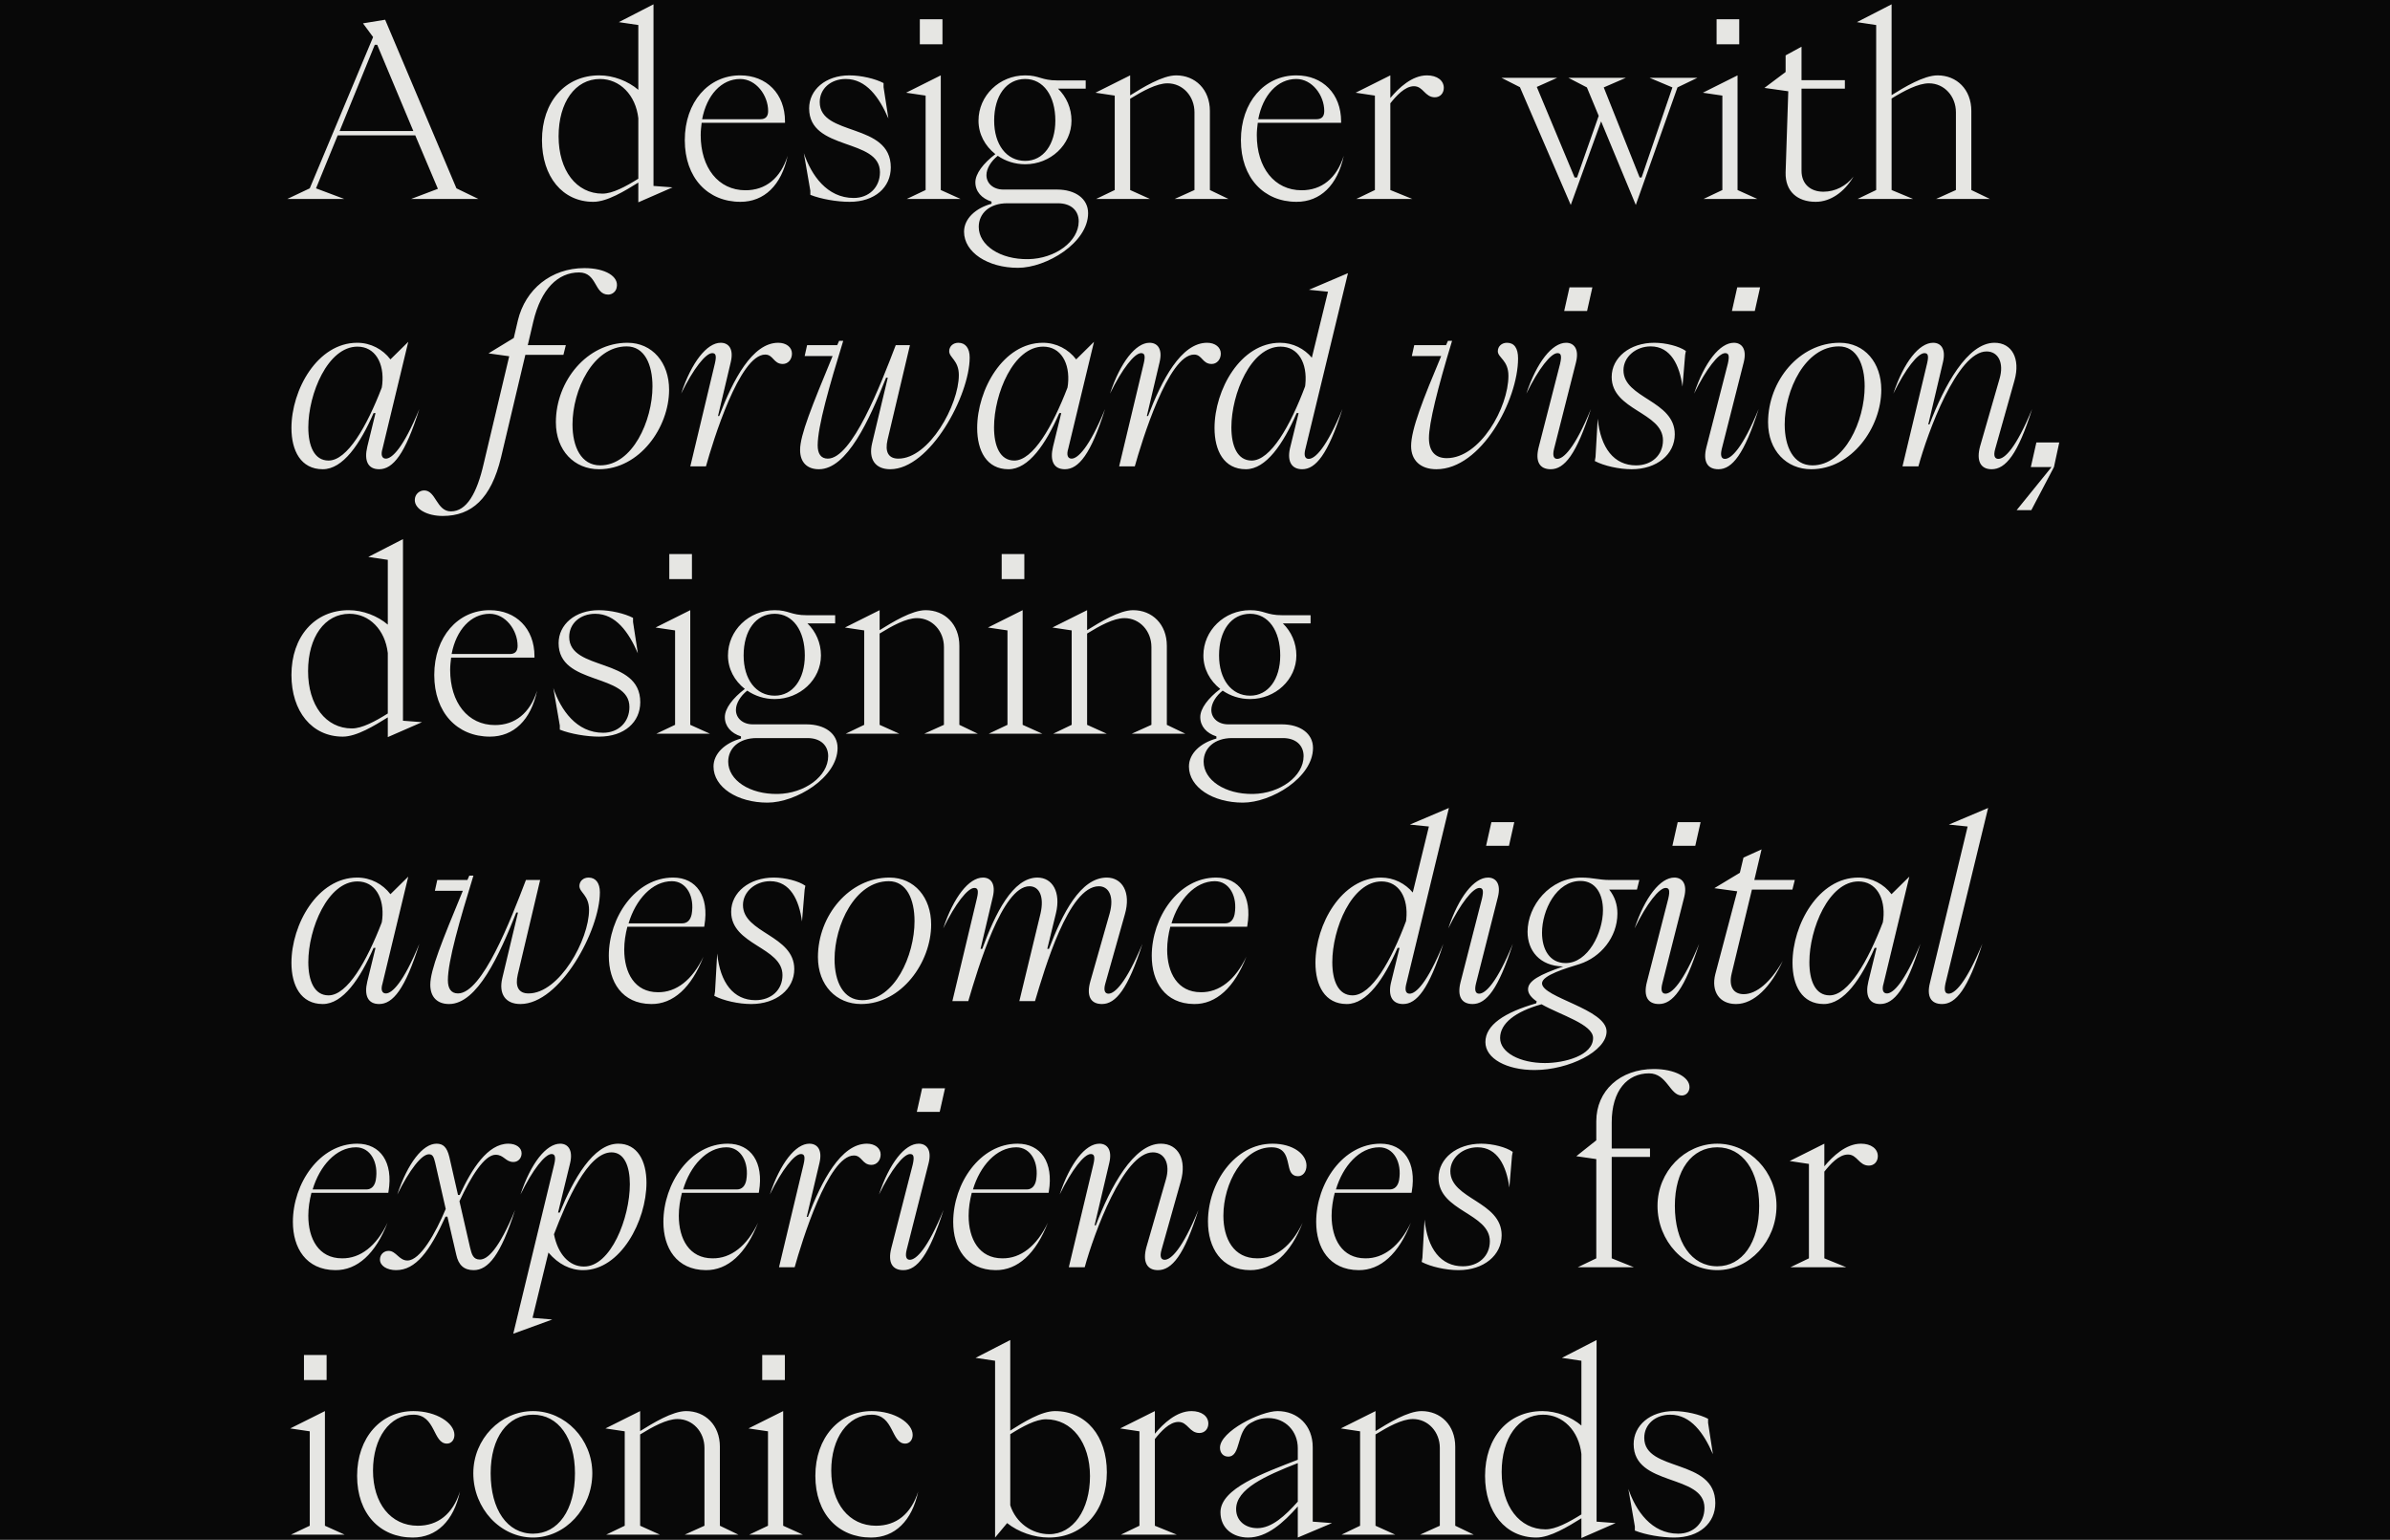 <svg width="1850" height="1192" viewBox="0 0 1850 1192" fill="none" xmlns="http://www.w3.org/2000/svg">
<g clip-path="url(#clip0_1344_7093)">
<rect width="1850" height="1192" fill="#080808"/>
<path d="M266.429 154H222.424L239.765 145.796L288.804 28.699L280.972 18.071L298.127 15.274L353.319 145.796L370.287 154H318.264L338.961 146.169L321.434 104.775H261.394L244.613 145.796L266.429 154ZM290.109 34.666L262.886 101.418H319.943L291.974 34.666H290.109ZM459.235 156.238C435.369 156.238 419.519 136.659 419.519 108.504C419.519 78.857 437.42 58.346 463.897 58.346C474.898 58.346 486.272 62.821 494.103 69.534V19.376L479 17.138L505.85 3.34V143.931L520.581 145.05L494.103 156.61V141.321C483.848 147.66 470.05 156.238 459.235 156.238ZM466.321 149.898C474.152 149.898 484.221 144.491 494.103 138.337V91.536C492.052 73.449 479.746 61.143 464.456 61.143C445.251 61.143 432.385 79.23 432.385 105.52C432.385 131.998 446.183 149.898 466.321 149.898ZM573.142 156.238C547.784 156.238 530.07 137.592 530.07 108.504C530.07 79.043 548.343 58.346 572.956 58.346C593.466 58.346 607.637 72.703 607.637 93.96V95.079H543.122C542.749 98.062 542.376 101.418 542.376 104.588C542.376 129.76 555.988 147.287 577.058 147.287C592.534 147.287 604.095 138.151 609.688 120.624C604.84 143.372 591.602 156.238 573.142 156.238ZM543.495 92.282H588.618C592.72 92.282 594.585 90.044 594.585 85.942C594.585 73.822 585.262 61.143 572.956 61.143C558.412 61.143 547.038 73.636 543.495 92.282ZM657.644 156.238C648.134 156.238 635.641 154.186 627.251 150.83V147.66L622.216 118.573C627.996 135.54 640.116 153.254 660.813 153.254C672.56 153.254 681.137 145.05 681.137 133.303C681.137 106.639 626.318 117.081 626.318 83.891C626.318 69.534 638.997 58.346 657.457 58.346C666.594 58.346 677.595 60.956 683.934 64.313V67.483L687.664 91.722C680.578 75.314 670.509 61.143 654.66 61.143C643.1 61.143 634.522 68.601 634.522 79.043C634.522 105.893 689.528 94.519 689.528 129.574C689.528 144.863 677.408 156.238 657.644 156.238ZM729.528 34.293H712.001V14.901H729.528V34.293ZM701.932 154L716.476 147.101V74.009L701.373 71.771L728.223 58.346V147.101L743.513 154H701.932ZM787.998 207.328C764.691 207.328 746.231 195.394 746.231 179.359C746.231 169.29 755.181 161.085 767.487 157.729V156.051C759.843 153.627 754.995 148.22 754.995 141.134C754.995 134.422 761.148 126.404 770.471 119.318C762.453 112.979 757.419 103.842 757.419 93.4C757.419 74.009 773.641 58.346 793.592 58.346C804.593 58.346 805.898 62.262 818.577 62.262H840.393V68.601H818.95C825.476 74.941 829.392 83.705 829.392 93.4C829.392 112.046 813.17 127.15 793.592 127.15C785.574 127.15 778.302 124.726 772.335 120.624C767.114 124.726 763.572 130.506 763.572 135.54C763.572 142.067 768.979 146.728 776.624 146.728H818.205C832.375 146.728 842.258 153.814 842.258 165.001C842.258 187.936 810 207.328 787.998 207.328ZM793.592 124.539C807.576 124.539 816.899 111.86 816.899 93.4C816.899 74.009 807.576 61.143 793.592 61.143C779.048 61.143 769.538 74.009 769.538 93.4C769.538 111.86 779.048 124.539 793.592 124.539ZM796.016 200.615C816.713 200.242 834.986 187.003 834.986 171.341C834.986 163.137 829.206 157.356 818.95 157.356H779.607C765.996 157.356 757.605 165.188 757.605 175.629C757.605 189.8 774.014 200.988 796.016 200.615ZM848.514 154L862.872 147.101V74.009L847.955 71.771L874.805 58.346V73.822C884.688 67.669 899.791 58.346 910.419 58.346C925.15 58.346 936.524 69.161 936.524 85.942V147.101L950.881 154H909.3L924.59 147.101V86.874C924.59 74.568 915.64 64.499 903.707 64.499C895.316 64.499 884.501 70.466 874.805 76.433V147.101L890.095 154H848.514ZM1003.6 156.238C978.244 156.238 960.53 137.592 960.53 108.504C960.53 79.043 978.803 58.346 1003.42 58.346C1023.93 58.346 1038.1 72.703 1038.1 93.96V95.079H973.583C973.21 98.062 972.837 101.418 972.837 104.588C972.837 129.76 986.448 147.287 1007.52 147.287C1022.99 147.287 1034.55 138.151 1040.15 120.624C1035.3 143.372 1022.06 156.238 1003.6 156.238ZM973.955 92.282H1019.08C1023.18 92.282 1025.05 90.044 1025.05 85.942C1025.05 73.822 1015.72 61.143 1003.42 61.143C988.872 61.143 977.498 73.636 973.955 92.282ZM1049.91 154L1064.26 147.101V74.009L1049.35 71.771L1076.2 58.346V75.873C1082.72 68.042 1092.98 58.346 1104.54 58.346C1112.37 58.346 1117.59 62.262 1117.59 68.042C1117.59 72.144 1114.79 75.314 1110.69 75.314C1102.86 75.314 1101.74 66.737 1094.47 66.737C1087.38 66.737 1080.67 74.382 1076.2 79.975V147.101L1093.16 154H1049.91ZM1239.35 93.96L1215.86 158.662L1176.52 67.483L1162.16 60.211H1205.42L1189.57 67.296L1218.84 137.405H1220.71L1237.49 89.671L1228.35 67.669L1213.99 60.211H1258.56L1241.4 67.669L1269.19 137.405H1270.68L1294.55 67.669L1276.83 60.211H1313.94L1298.46 67.669L1266.2 158.662L1239.35 93.96ZM1346.27 34.293H1328.74V14.901H1346.27V34.293ZM1318.67 154L1333.21 147.101V74.009L1318.11 71.771L1344.96 58.346V147.101L1360.25 154H1318.67ZM1405.48 156.238C1391.31 156.238 1381.8 148.22 1382.17 133.489L1384.23 70.652L1365.77 68.042L1382.17 55.736V42.87L1394.48 36.157V62.075H1428.04V68.601H1394.48V132.184C1394.48 142.626 1401.57 148.406 1411.45 148.406C1420.59 148.406 1429.16 143.931 1434.76 136.659C1427.48 148.966 1416.67 156.238 1405.48 156.238ZM1437.92 154L1452.27 147.101V19.376L1437.36 17.138L1464.21 3.34V73.636C1474.09 67.483 1489.19 58.346 1499.82 58.346C1514.55 58.346 1525.93 69.161 1525.93 85.942V147.101L1540.28 154H1498.7L1513.99 147.101V86.874C1513.99 74.568 1505.04 64.499 1493.11 64.499C1484.72 64.499 1473.9 70.279 1464.21 76.246V147.101L1480.8 154H1437.92ZM225.594 331.353C225.594 301.706 245.731 265.346 276.497 265.346C286.939 265.346 296.262 270.38 302.229 278.212L316.027 264.6L296.076 347.388C294.584 352.236 295.703 355.033 298.686 355.033C303.348 355.033 312.111 347.015 324.604 316.623C313.603 351.677 304.093 363.238 293.465 363.238C284.702 363.238 281.718 356.525 284.329 345.71L290.668 319.792H289.177C278.735 343.659 265.496 363.238 249.834 363.238C232.866 363.238 225.594 348.88 225.594 331.353ZM238.646 330.793C238.646 345.337 243.308 356.525 254.309 356.525C268.853 356.525 283.956 330.048 295.516 300.028L295.889 297.417C297.567 281.009 290.295 268.329 276.684 268.329C253.749 268.329 238.646 304.876 238.646 330.793ZM321.073 387.104C321.073 382.443 324.802 379.646 328.345 379.646C337.481 379.646 337.854 395.868 349.042 395.868C361.162 395.868 369.18 381.884 374.401 358.949L394.165 275.788L378.13 273.55L397.708 261.617L400.878 248.005C406.658 223.952 426.609 207.543 452.341 207.543C468.563 207.543 479.378 214.07 477.326 222.647C476.767 225.816 473.784 228.054 470.8 228.054C459.799 228.054 462.41 210.9 448.239 210.9C431.83 210.9 418.778 223.765 412.811 248.938L408.523 267.211H437.983L436.119 274.669H406.658L387.826 354.101C380.181 385.986 365.078 399.411 342.702 399.411C330.769 399.411 321.073 394.19 321.073 387.104ZM463.661 363.238C444.642 363.238 430.285 348.88 430.285 326.878C430.285 294.807 454.524 265.346 485.663 265.346C505.055 265.346 517.921 280.822 517.921 301.706C517.921 330.98 494.986 363.238 463.661 363.238ZM443.15 328.556C443.15 345.897 449.863 360.254 464.593 360.254C489.579 360.254 505.055 325.759 505.055 299.095C505.055 282.127 498.902 268.143 485.104 268.143C458.999 268.143 443.15 302.079 443.15 328.556ZM527.255 304.689C535.273 280.449 547.207 265.346 557.835 265.346C563.988 265.346 568.09 270.008 565.666 280.263L555.784 322.03H556.716C567.344 294.247 582.261 265.346 602.399 265.346C608.739 265.346 613.027 268.889 613.027 273.737C613.027 278.212 610.044 281.754 605.942 281.754C598.67 281.754 598.67 274.483 592.33 274.483C572.379 274.483 551.868 341.608 546.461 361H534.341L553.36 281.382C554.852 275.042 553.919 273.364 551.309 273.364C546.274 273.364 536.765 285.297 527.255 304.689ZM619.32 348.321C619.32 336.76 628.27 314.944 644.492 275.601H622.863L624.727 267.211H648.035L649.527 263.854H652.696C642.068 298.349 632.932 330.048 632.932 344.778C632.932 351.118 635.356 355.033 640.763 355.033C659.595 355.033 681.598 297.977 693.345 267.211H704.346L687.005 340.489C684.954 349.439 687.378 355.033 695.396 355.033C719.263 355.033 742.197 313.453 742.197 290.332C742.197 278.958 734.739 276.907 734.739 271.872C734.739 268.143 737.722 265.346 741.824 265.346C747.418 265.346 750.588 269.635 750.588 276.72C750.588 306.181 719.822 363.238 689.056 363.238C677.496 363.238 672.088 355.406 675.072 343.1L687.192 292.383H685.886C672.834 325.2 655.68 363.238 633.864 363.238C624.727 363.238 619.32 357.83 619.32 348.321ZM756.386 331.353C756.386 301.706 776.523 265.346 807.289 265.346C817.731 265.346 827.054 270.38 833.021 278.212L846.819 264.6L826.868 347.388C825.376 352.236 826.495 355.033 829.478 355.033C834.14 355.033 842.903 347.015 855.396 316.623C844.395 351.677 834.885 363.238 824.257 363.238C815.494 363.238 812.51 356.525 815.121 345.71L821.46 319.792H819.969C809.527 343.659 796.288 363.238 780.626 363.238C763.658 363.238 756.386 348.88 756.386 331.353ZM769.438 330.793C769.438 345.337 774.099 356.525 785.101 356.525C799.644 356.525 814.748 330.048 826.308 300.028L826.681 297.417C828.359 281.009 821.087 268.329 807.476 268.329C784.541 268.329 769.438 304.876 769.438 330.793ZM859.205 304.689C867.223 280.449 879.157 265.346 889.785 265.346C895.938 265.346 900.04 270.008 897.616 280.263L887.734 322.03H888.666C899.294 294.247 914.211 265.346 934.349 265.346C940.688 265.346 944.977 268.889 944.977 273.737C944.977 278.212 941.994 281.754 937.891 281.754C930.619 281.754 930.619 274.483 924.28 274.483C904.329 274.483 883.818 341.608 878.411 361H866.291L885.31 281.382C886.801 275.042 885.869 273.364 883.259 273.364C878.224 273.364 868.715 285.297 859.205 304.689ZM940.114 331.353C940.114 301.706 960.252 265.346 990.831 265.346C1000.9 265.346 1009.66 270.008 1015.44 276.907L1027.94 225.816L1013.21 224.325L1043.41 211.459L1010.22 348.507C1009.29 352.796 1010.22 355.22 1013.02 355.22C1017.87 355.22 1026.63 347.015 1039.12 316.623C1027.94 351.677 1018.43 363.238 1007.99 363.238C999.968 363.238 996.239 357.457 998.476 347.202L1005.19 319.792H1003.7C993.255 343.659 980.017 363.238 964.354 363.238C947.386 363.238 940.114 348.88 940.114 331.353ZM953.167 330.793C953.167 345.337 957.828 356.525 968.829 356.525C983.56 356.525 998.849 329.488 1010.22 299.095L1010.41 297.604C1012.09 281.195 1005 268.329 991.204 268.329C968.27 268.329 953.167 304.876 953.167 330.793ZM1111.86 363.238C1099.55 363.238 1092.28 356.338 1092.28 345.337C1092.28 332.285 1101.6 308.978 1115.58 275.601H1092.84L1094.7 267.211H1119.31L1120.81 263.854H1123.98C1112.79 300.587 1106.08 327.624 1106.08 339.184C1106.08 349.253 1110.92 354.66 1119.87 354.66C1145.6 354.66 1167.61 315.504 1167.61 290.891C1167.61 278.771 1159.4 276.907 1159.4 271.872C1159.4 268.143 1162.39 265.346 1166.49 265.346C1172.08 265.346 1175.07 269.448 1175.07 277.466C1175.07 309.723 1146.54 363.238 1111.86 363.238ZM1228.49 240.733H1210.78L1214.88 222.46H1232.59L1228.49 240.733ZM1200.34 363.238C1191.76 363.238 1188.22 357.271 1191.01 346.27L1207.61 281.568C1209.1 275.042 1208.17 273.364 1205.56 273.364C1200.52 273.364 1191.01 285.297 1181.5 304.689C1189.52 280.449 1201.46 265.346 1212.27 265.346C1218.24 265.346 1222.53 270.008 1219.92 280.449L1202.95 347.388C1201.64 352.609 1202.57 355.22 1205.37 355.22C1210.22 355.22 1218.98 347.015 1231.48 316.623C1220.29 351.677 1210.97 363.238 1200.34 363.238ZM1234.48 356.898L1235.03 353.728L1236.71 324.081C1238.95 346.829 1249.39 360.254 1266.36 360.254C1278.48 360.254 1287.24 352.423 1287.24 340.862C1287.24 319.046 1247.53 317.741 1247.53 291.823C1247.53 276.72 1261.7 265.346 1280.53 265.346C1289.29 265.346 1299.74 267.956 1304.96 271.686L1304.4 274.669L1302.35 299.282C1300.11 282.687 1293.21 268.143 1277.73 268.143C1266.17 268.143 1256.66 276.347 1256.66 286.602C1256.66 308.418 1296.38 309.91 1296.38 336.201C1296.38 351.677 1282.58 363.238 1263 363.238C1253.31 363.238 1241.56 360.627 1234.48 356.898ZM1358.32 240.733H1340.61L1344.71 222.46H1362.42L1358.32 240.733ZM1330.17 363.238C1321.59 363.238 1318.05 357.271 1320.84 346.27L1337.44 281.568C1338.93 275.042 1338 273.364 1335.39 273.364C1330.35 273.364 1320.84 285.297 1311.33 304.689C1319.35 280.449 1331.29 265.346 1342.1 265.346C1348.07 265.346 1352.36 270.008 1349.75 280.449L1332.78 347.388C1331.47 352.609 1332.4 355.22 1335.2 355.22C1340.05 355.22 1348.81 347.015 1361.31 316.623C1350.12 351.677 1340.8 363.238 1330.17 363.238ZM1401.97 363.238C1382.95 363.238 1368.59 348.88 1368.59 326.878C1368.59 294.807 1392.83 265.346 1423.97 265.346C1443.36 265.346 1456.23 280.822 1456.23 301.706C1456.23 330.98 1433.3 363.238 1401.97 363.238ZM1381.46 328.556C1381.46 345.897 1388.17 360.254 1402.9 360.254C1427.89 360.254 1443.36 325.759 1443.36 299.095C1443.36 282.127 1437.21 268.143 1423.41 268.143C1397.31 268.143 1381.46 302.079 1381.46 328.556ZM1465.56 304.689C1473.58 280.449 1485.52 265.346 1496.33 265.346C1502.3 265.346 1506.4 270.008 1503.98 280.263L1492.6 328.556H1493.53C1504.91 298.722 1522.81 265.346 1543.88 265.346C1557.49 265.346 1564.02 277.839 1559.35 294.434L1544.44 347.388C1542.76 353.169 1544.25 355.22 1546.86 355.22C1551.71 355.22 1560.47 347.015 1572.97 316.623C1561.96 351.677 1552.45 363.238 1541.64 363.238C1532.88 363.238 1529.71 356.525 1532.69 345.524L1547.79 293.129C1551.34 281.009 1546.86 272.059 1537.72 272.059C1514.98 272.059 1492.04 335.082 1484.96 361H1472.65L1491.67 281.382C1493.16 275.042 1492.23 273.364 1489.62 273.364C1484.58 273.364 1475.07 285.297 1465.56 304.689ZM1572.35 394.936H1560.98L1588.01 361.559H1571.98L1576.27 342.54H1593.98L1589.88 361.559L1572.35 394.936ZM265.31 570.238C241.443 570.238 225.594 550.659 225.594 522.504C225.594 492.857 243.494 472.346 269.971 472.346C280.972 472.346 292.346 476.821 300.178 483.534V433.376L285.075 431.138L311.925 417.34V557.931L326.655 559.05L300.178 570.61V555.321C289.923 561.66 276.124 570.238 265.31 570.238ZM272.395 563.898C280.227 563.898 290.295 558.491 300.178 552.337V505.536C298.127 487.449 285.82 475.143 270.531 475.143C251.325 475.143 238.46 493.23 238.46 519.52C238.46 545.998 252.258 563.898 272.395 563.898ZM379.216 570.238C353.858 570.238 336.144 551.592 336.144 522.504C336.144 493.043 354.417 472.346 379.03 472.346C399.541 472.346 413.712 486.703 413.712 507.96V509.079H349.196C348.823 512.062 348.451 515.418 348.451 518.588C348.451 543.76 362.062 561.287 383.132 561.287C398.608 561.287 410.169 552.151 415.763 534.624C410.915 557.372 397.676 570.238 379.216 570.238ZM349.569 506.282H394.693C398.795 506.282 400.659 504.044 400.659 499.942C400.659 487.822 391.336 475.143 379.03 475.143C364.486 475.143 353.112 487.636 349.569 506.282ZM463.718 570.238C454.208 570.238 441.716 568.186 433.325 564.83V561.66L428.29 532.573C434.071 549.54 446.191 567.254 466.888 567.254C478.635 567.254 487.212 559.05 487.212 547.303C487.212 520.639 432.393 531.081 432.393 497.891C432.393 483.534 445.072 472.346 463.531 472.346C472.668 472.346 483.669 474.956 490.009 478.313V481.483L493.738 505.722C486.652 489.314 476.584 475.143 460.734 475.143C449.174 475.143 440.597 482.601 440.597 493.043C440.597 519.893 495.602 508.519 495.602 543.574C495.602 558.863 483.483 570.238 463.718 570.238ZM535.602 448.293H518.075V428.901H535.602V448.293ZM508.006 568L522.55 561.101V488.009L507.447 485.771L534.297 472.346V561.101L549.587 568H508.006ZM594.072 621.328C570.765 621.328 552.305 609.394 552.305 593.359C552.305 583.29 561.255 575.085 573.562 571.729V570.051C565.917 567.627 561.069 562.22 561.069 555.134C561.069 548.422 567.222 540.404 576.545 533.318C568.527 526.979 563.493 517.842 563.493 507.4C563.493 488.009 579.715 472.346 599.666 472.346C610.667 472.346 611.972 476.262 624.652 476.262H646.468V482.601H625.025C631.551 488.941 635.466 497.705 635.466 507.4C635.466 526.046 619.244 541.15 599.666 541.15C591.648 541.15 584.376 538.726 578.41 534.624C573.189 538.726 569.646 544.506 569.646 549.54C569.646 556.067 575.053 560.728 582.698 560.728H624.279C638.45 560.728 648.332 567.814 648.332 579.001C648.332 601.936 616.075 621.328 594.072 621.328ZM599.666 538.539C613.651 538.539 622.974 525.86 622.974 507.4C622.974 488.009 613.651 475.143 599.666 475.143C585.122 475.143 575.613 488.009 575.613 507.4C575.613 525.86 585.122 538.539 599.666 538.539ZM602.09 614.615C622.787 614.242 641.06 601.003 641.06 585.341C641.06 577.137 635.28 571.356 625.025 571.356H585.682C572.07 571.356 563.679 579.188 563.679 589.629C563.679 603.8 580.088 614.988 602.09 614.615ZM654.589 568L668.946 561.101V488.009L654.029 485.771L680.88 472.346V487.822C690.762 481.669 705.865 472.346 716.493 472.346C731.224 472.346 742.598 483.161 742.598 499.942V561.101L756.955 568H715.375L730.664 561.101V500.874C730.664 488.568 721.714 478.499 709.781 478.499C701.39 478.499 690.576 484.466 680.88 490.433V561.101L696.169 568H654.589ZM792.895 448.293H775.368V428.901H792.895V448.293ZM765.299 568L779.843 561.101V488.009L764.74 485.771L791.59 472.346V561.101L806.88 568H765.299ZM815.192 568L829.549 561.101V488.009L814.633 485.771L841.483 472.346V487.822C851.365 481.669 866.469 472.346 877.097 472.346C891.827 472.346 903.201 483.161 903.201 499.942V561.101L917.559 568H875.978L891.268 561.101V500.874C891.268 488.568 882.318 478.499 870.384 478.499C861.993 478.499 851.179 484.466 841.483 490.433V561.101L856.773 568H815.192ZM962.076 621.328C938.768 621.328 920.309 609.394 920.309 593.359C920.309 583.29 929.259 575.085 941.565 571.729V570.051C933.92 567.627 929.072 562.22 929.072 555.134C929.072 548.422 935.226 540.404 944.549 533.318C936.531 526.979 931.496 517.842 931.496 507.4C931.496 488.009 947.718 472.346 967.67 472.346C978.671 472.346 979.976 476.262 992.655 476.262H1014.47V482.601H993.028C999.554 488.941 1003.47 497.705 1003.47 507.4C1003.47 526.046 987.248 541.15 967.67 541.15C959.652 541.15 952.38 538.726 946.413 534.624C941.192 538.726 937.65 544.506 937.65 549.54C937.65 556.067 943.057 560.728 950.702 560.728H992.282C1006.45 560.728 1016.34 567.814 1016.34 579.001C1016.34 601.936 984.078 621.328 962.076 621.328ZM967.67 538.539C981.654 538.539 990.977 525.86 990.977 507.4C990.977 488.009 981.654 475.143 967.67 475.143C953.126 475.143 943.616 488.009 943.616 507.4C943.616 525.86 953.126 538.539 967.67 538.539ZM970.094 614.615C990.791 614.242 1009.06 601.003 1009.06 585.341C1009.06 577.137 1003.28 571.356 993.028 571.356H953.685C940.074 571.356 931.683 579.188 931.683 589.629C931.683 603.8 948.091 614.988 970.094 614.615ZM225.594 745.353C225.594 715.706 245.731 679.346 276.497 679.346C286.939 679.346 296.262 684.38 302.229 692.212L316.027 678.6L296.076 761.388C294.584 766.236 295.703 769.033 298.686 769.033C303.348 769.033 312.111 761.015 324.604 730.623C313.603 765.677 304.093 777.238 293.465 777.238C284.702 777.238 281.718 770.525 284.329 759.71L290.668 733.792H289.177C278.735 757.659 265.496 777.238 249.834 777.238C232.866 777.238 225.594 762.88 225.594 745.353ZM238.646 744.793C238.646 759.337 243.308 770.525 254.309 770.525C268.853 770.525 283.956 744.048 295.516 714.028L295.889 711.417C297.567 695.009 290.295 682.329 276.684 682.329C253.749 682.329 238.646 718.876 238.646 744.793ZM333.075 762.321C333.075 750.76 342.025 728.944 358.247 689.601H336.618L338.482 681.211H361.79L363.281 677.854H366.451C355.823 712.349 346.686 744.048 346.686 758.778C346.686 765.118 349.11 769.033 354.518 769.033C373.35 769.033 395.353 711.977 407.1 681.211H418.101L400.76 754.489C398.709 763.439 401.133 769.033 409.151 769.033C433.017 769.033 455.952 727.453 455.952 704.332C455.952 692.958 448.494 690.907 448.494 685.872C448.494 682.143 451.477 679.346 455.579 679.346C461.173 679.346 464.343 683.635 464.343 690.72C464.343 720.181 433.577 777.238 402.811 777.238C391.25 777.238 385.843 769.406 388.826 757.1L400.946 706.383H399.641C386.589 739.2 369.435 777.238 347.619 777.238C338.482 777.238 333.075 771.83 333.075 762.321ZM471.259 739.946C471.259 710.112 491.956 679.346 521.044 679.346C539.131 679.346 549.013 693.89 545.284 716.265L545.097 717.384H485.617C484.125 723.164 483.193 729.131 483.193 735.098C483.193 752.998 491.21 768.101 509.297 768.101C523.468 768.287 535.961 758.592 544.538 740.505C535.215 764.558 521.044 777.424 504.076 777.238C481.328 777.051 471.259 759.897 471.259 739.946ZM486.549 714.773H528.13C531.859 714.773 534.469 712.349 535.401 707.688C537.825 693.89 531.299 682.143 520.112 682.143C504.636 682.143 491.956 696.687 486.549 714.773ZM552.913 770.898L553.472 767.728L555.15 738.081C557.388 760.829 567.829 774.254 584.797 774.254C596.917 774.254 605.681 766.423 605.681 754.862C605.681 733.046 565.965 731.741 565.965 705.823C565.965 690.72 580.136 679.346 598.968 679.346C607.732 679.346 618.174 681.956 623.395 685.686L622.835 688.669L620.784 713.282C618.547 696.687 611.648 682.143 596.171 682.143C584.611 682.143 575.101 690.347 575.101 700.602C575.101 722.418 614.817 723.91 614.817 750.201C614.817 765.677 601.019 777.238 581.441 777.238C571.745 777.238 559.998 774.627 552.913 770.898ZM666.509 777.238C647.49 777.238 633.133 762.88 633.133 740.878C633.133 708.807 657.373 679.346 688.511 679.346C707.903 679.346 720.769 694.822 720.769 715.706C720.769 744.98 697.834 777.238 666.509 777.238ZM645.998 742.556C645.998 759.897 652.711 774.254 667.441 774.254C692.427 774.254 707.903 739.759 707.903 713.095C707.903 696.127 701.75 682.143 687.952 682.143C661.848 682.143 645.998 716.079 645.998 742.556ZM852.981 777.238C843.844 777.238 840.861 770.525 844.031 759.524L858.947 707.129C862.677 693.517 858.015 686.059 850.557 686.059C827.063 686.059 808.603 750.201 801.145 775H789.025L805.433 707.129C808.417 694.076 804.501 686.059 796.856 686.059C775.786 686.059 757.14 749.082 749.495 775H737.189L756.208 695.382C757.7 689.042 756.767 687.364 754.157 687.364C749.123 687.364 739.613 699.297 730.104 718.689C738.121 694.449 750.055 679.346 760.87 679.346C766.836 679.346 770.938 684.008 768.514 694.263L759.005 734.538H760.31C770.379 707.129 783.991 679.346 803.009 679.346C814.756 679.346 821.283 690.72 817.367 706.942L810.654 734.538H811.96C822.401 707.129 836.386 679.346 856.71 679.346C868.457 679.346 875.729 690.534 870.694 707.874L855.591 761.388C853.913 767.169 855.591 769.22 858.015 769.22C862.863 769.22 871.627 761.015 884.306 730.623C873.118 765.677 863.609 777.238 852.981 777.238ZM891.523 739.946C891.523 710.112 912.22 679.346 941.307 679.346C959.394 679.346 969.276 693.89 965.547 716.265L965.361 717.384H905.88C904.388 723.164 903.456 729.131 903.456 735.098C903.456 752.998 911.474 768.101 929.56 768.101C943.731 768.287 956.224 758.592 964.801 740.505C955.478 764.558 941.307 777.424 924.34 777.238C901.591 777.051 891.523 759.897 891.523 739.946ZM906.812 714.773H948.393C952.122 714.773 954.733 712.349 955.665 707.688C958.089 693.89 951.563 682.143 940.375 682.143C924.899 682.143 912.22 696.687 906.812 714.773ZM1018.23 745.353C1018.23 715.706 1038.37 679.346 1068.95 679.346C1079.02 679.346 1087.78 684.008 1093.56 690.907L1106.05 639.816L1091.32 638.325L1121.53 625.459L1088.34 762.507C1087.41 766.796 1088.34 769.22 1091.14 769.22C1095.98 769.22 1104.75 761.015 1117.24 730.623C1106.05 765.677 1096.54 777.238 1086.1 777.238C1078.08 777.238 1074.36 771.457 1076.59 761.202L1083.31 733.792H1081.81C1071.37 757.659 1058.13 777.238 1042.47 777.238C1025.5 777.238 1018.23 762.88 1018.23 745.353ZM1031.28 744.793C1031.28 759.337 1035.94 770.525 1046.95 770.525C1061.68 770.525 1076.97 743.488 1088.34 713.095L1088.53 711.604C1090.2 695.195 1083.12 682.329 1069.32 682.329C1046.39 682.329 1031.28 718.876 1031.28 744.793ZM1168.04 654.733H1150.32L1154.43 636.46H1172.14L1168.04 654.733ZM1139.88 777.238C1131.31 777.238 1127.76 771.271 1130.56 760.27L1147.15 695.568C1148.65 689.042 1147.71 687.364 1145.1 687.364C1140.07 687.364 1130.56 699.297 1121.05 718.689C1129.07 694.449 1141 679.346 1151.82 679.346C1157.78 679.346 1162.07 684.008 1159.46 694.449L1142.49 761.388C1141.19 766.609 1142.12 769.22 1144.92 769.22C1149.77 769.22 1158.53 761.015 1171.02 730.623C1159.83 765.677 1150.51 777.238 1139.88 777.238ZM1187.83 828.328C1166.39 828.328 1149.79 819.564 1149.79 806.698C1149.79 793.46 1164.52 783.764 1189.14 776.678L1189.51 775.186C1185.41 772.39 1182.8 769.22 1182.8 765.863C1182.8 759.151 1191.93 754.489 1210.02 748.15H1209.83C1191.75 747.777 1182.42 735.843 1182.42 721.3C1182.42 701.162 1199.58 679.346 1224.01 679.346C1233.33 679.346 1237.24 681.211 1246.19 681.211H1268.94L1267.08 688.669H1245.63C1249.92 694.076 1251.97 700.23 1251.97 707.129C1251.97 725.588 1238.92 741.064 1222.7 746.285C1212.63 749.455 1193.61 754.862 1193.61 761.202C1193.61 772.203 1243.58 781.153 1243.58 798.494C1243.58 813.784 1214.31 828.328 1187.83 828.328ZM1211.89 745.539C1229.23 745.539 1240.79 722.045 1240.79 704.518C1240.79 692.212 1235.19 681.956 1223.45 681.956C1204.61 681.956 1193.61 704.705 1193.61 722.045C1193.61 734.725 1199.39 745.539 1211.89 745.539ZM1195.85 822.92C1210.95 822.92 1233.14 817.14 1233.14 803.528C1233.14 792.9 1207.97 785.815 1193.24 777.424C1173.1 783.018 1161.17 792.154 1161.17 803.528C1161.17 814.902 1176.64 822.92 1195.85 822.92ZM1312.25 654.733H1294.54L1298.64 636.46H1316.36L1312.25 654.733ZM1284.1 777.238C1275.52 777.238 1271.98 771.271 1274.78 760.27L1291.37 695.568C1292.86 689.042 1291.93 687.364 1289.32 687.364C1284.28 687.364 1274.78 699.297 1265.27 718.689C1273.28 694.449 1285.22 679.346 1296.03 679.346C1302 679.346 1306.29 684.008 1303.68 694.449L1286.71 761.388C1285.4 766.609 1286.34 769.22 1289.13 769.22C1293.98 769.22 1302.74 761.015 1315.24 730.623C1304.05 765.677 1294.73 777.238 1284.1 777.238ZM1343.78 777.238C1330.92 777.238 1324.39 767.542 1327.75 754.116L1344.71 689.974L1327 687.55L1346.76 675.617L1349.56 663.87L1363.55 657.53L1357.95 681.211H1389.28L1387.41 688.669H1356.09L1340.43 753.557C1338 763.439 1341.54 769.593 1349.75 769.593C1359.63 769.593 1370.63 760.27 1379.95 743.861C1370.82 763.812 1357.77 777.238 1343.78 777.238ZM1387.51 745.353C1387.51 715.706 1407.65 679.346 1438.41 679.346C1448.85 679.346 1458.18 684.38 1464.14 692.212L1477.94 678.6L1457.99 761.388C1456.5 766.236 1457.62 769.033 1460.6 769.033C1465.26 769.033 1474.03 761.015 1486.52 730.623C1475.52 765.677 1466.01 777.238 1455.38 777.238C1446.62 777.238 1443.63 770.525 1446.24 759.71L1452.58 733.792H1451.09C1440.65 757.659 1427.41 777.238 1411.75 777.238C1394.78 777.238 1387.51 762.88 1387.51 745.353ZM1400.56 744.793C1400.56 759.337 1405.22 770.525 1416.22 770.525C1430.77 770.525 1445.87 744.048 1457.43 714.028L1457.8 711.417C1459.48 695.009 1452.21 682.329 1438.6 682.329C1415.66 682.329 1400.56 718.876 1400.56 744.793ZM1493.8 761.202L1523.07 639.816L1508.53 638.325L1538.92 625.459L1505.92 761.202C1504.8 766.423 1505.36 769.22 1508.34 769.22C1513.19 769.22 1521.77 761.015 1534.45 730.623C1523.26 765.677 1513.94 777.238 1503.31 777.238C1494.54 777.238 1491.37 771.271 1493.8 761.202ZM226.713 945.946C226.713 916.112 247.41 885.346 276.497 885.346C294.584 885.346 304.466 899.89 300.737 922.265L300.551 923.384H241.07C239.578 929.164 238.646 935.131 238.646 941.098C238.646 958.998 246.664 974.101 264.75 974.101C278.921 974.287 291.414 964.592 299.991 946.505C290.668 970.558 276.497 983.424 259.53 983.238C236.781 983.051 226.713 965.897 226.713 945.946ZM242.002 920.773H283.583C287.312 920.773 289.923 918.349 290.855 913.688C293.279 899.89 286.753 888.143 275.565 888.143C260.089 888.143 247.41 902.687 242.002 920.773ZM294.113 975.033C294.113 971.118 297.097 968.321 300.826 968.321C306.606 968.321 308.844 975.779 315.37 975.779C325.252 975.779 336.999 954.896 345.017 935.877L336.813 899.89C335.694 895.228 334.762 893.55 331.965 893.55C326.371 893.55 317.048 905.484 307.539 924.689C315.556 900.449 327.303 885.346 337.932 885.346C342.966 885.346 345.949 887.956 347.814 895.601L354.527 925.062H355.832C365.155 904.924 377.461 885.346 393.497 885.346C399.65 885.346 403.752 888.516 403.752 892.804C403.752 896.534 401.142 899.517 397.412 899.517C391.259 899.517 390.14 893.923 383.614 893.923C375.037 893.923 364.595 910.705 355.645 929.91L363.85 965.71C365.155 971.118 366.274 975.033 371.494 975.033C377.275 975.033 386.038 967.388 398.718 936.623C387.53 971.677 377.834 983.238 366.646 983.238C359.002 983.238 354.899 979.135 353.221 971.491L346.322 941.843H344.831C332.524 968.88 321.71 983.238 306.606 983.238C299.521 983.238 294.113 979.881 294.113 975.033ZM427.501 1021.46L397.294 1032.46L428.993 901.382C430.484 895.228 429.365 893.364 426.941 893.364C421.907 893.364 412.398 905.297 402.888 924.689C410.906 900.449 422.839 885.346 433.654 885.346C439.621 885.346 443.723 890.194 441.299 900.449L431.976 938.674H433.281C443.723 913.129 459.199 885.346 478.591 885.346C493.321 885.346 500.407 898.585 500.407 915.553C500.407 945.2 480.269 983.238 451.368 983.238C441.299 983.238 432.162 978.576 424.518 969.626L412.211 1020.16L427.501 1021.46ZM428.806 955.455C431.789 970.745 440.553 980.441 451.927 980.441C472.811 980.627 487.541 942.776 487.541 916.671C487.541 902.873 483.252 892.059 473.37 892.059C454.91 892.059 438.688 929.723 428.806 955.455ZM513.504 945.946C513.504 916.112 534.201 885.346 563.289 885.346C581.376 885.346 591.258 899.89 587.529 922.265L587.342 923.384H527.861C526.37 929.164 525.438 935.131 525.438 941.098C525.438 958.998 533.455 974.101 551.542 974.101C565.713 974.287 578.206 964.592 586.783 946.505C577.46 970.558 563.289 983.424 546.321 983.238C523.573 983.051 513.504 965.897 513.504 945.946ZM528.794 920.773H570.374C574.104 920.773 576.714 918.349 577.646 913.688C580.07 899.89 573.544 888.143 562.357 888.143C546.88 888.143 534.201 902.687 528.794 920.773ZM595.903 924.689C603.921 900.449 615.855 885.346 626.483 885.346C632.636 885.346 636.738 890.008 634.314 900.263L624.432 942.03H625.364C635.992 914.247 650.909 885.346 671.047 885.346C677.386 885.346 681.675 888.889 681.675 893.737C681.675 898.212 678.692 901.754 674.59 901.754C667.318 901.754 667.318 894.483 660.978 894.483C641.027 894.483 620.516 961.608 615.109 981H602.989L622.008 901.382C623.499 895.042 622.567 893.364 619.957 893.364C614.922 893.364 605.413 905.297 595.903 924.689ZM727.381 860.733H709.667L713.769 842.46H731.483L727.381 860.733ZM699.226 983.238C690.648 983.238 687.106 977.271 689.903 966.27L706.497 901.568C707.989 895.042 707.057 893.364 704.446 893.364C699.412 893.364 689.903 905.297 680.393 924.689C688.411 900.449 700.344 885.346 711.159 885.346C717.126 885.346 721.414 890.008 718.804 900.449L701.836 967.388C700.531 972.609 701.463 975.22 704.26 975.22C709.108 975.22 717.872 967.015 730.364 936.623C719.177 971.677 709.854 983.238 699.226 983.238ZM737.839 945.946C737.839 916.112 758.536 885.346 787.624 885.346C805.71 885.346 815.593 899.89 811.863 922.265L811.677 923.384H752.196C750.705 929.164 749.772 935.131 749.772 941.098C749.772 958.998 757.79 974.101 775.877 974.101C790.048 974.287 802.54 964.592 811.118 946.505C801.795 970.558 787.624 983.424 770.656 983.238C747.908 983.051 737.839 965.897 737.839 945.946ZM753.129 920.773H794.709C798.438 920.773 801.049 918.349 801.981 913.688C804.405 899.89 797.879 888.143 786.691 888.143C771.215 888.143 758.536 902.687 753.129 920.773ZM820.238 924.689C828.256 900.449 840.189 885.346 851.004 885.346C856.971 885.346 861.073 890.008 858.649 900.263L847.275 948.556H848.207C859.581 918.722 877.481 885.346 898.551 885.346C912.163 885.346 918.689 897.839 914.027 914.434L899.111 967.388C897.433 973.169 898.924 975.22 901.535 975.22C906.383 975.22 915.146 967.015 927.639 936.623C916.638 971.677 907.128 983.238 896.314 983.238C887.55 983.238 884.38 976.525 887.364 965.524L902.467 913.129C906.01 901.009 901.535 892.059 892.398 892.059C869.65 892.059 846.715 955.082 839.63 981H827.324L846.342 901.382C847.834 895.042 846.902 893.364 844.291 893.364C839.257 893.364 829.748 905.297 820.238 924.689ZM935.042 945.573C935.042 915.739 955.739 885.346 985.013 885.346C1001.05 885.346 1011.3 893.55 1011.3 902.314C1011.3 907.348 1008.32 910.518 1004.78 910.518C1000.68 910.518 998.811 907.908 997.879 903.992C996.201 897.466 995.828 888.143 984.268 888.143C962.265 888.143 946.976 915.739 946.976 941.098C946.976 958.998 954.993 974.101 973.08 974.101C987.251 974.287 999.744 964.592 1008.32 946.505C998.998 970.558 984.64 983.238 967.859 983.238C945.111 983.238 935.042 965.71 935.042 945.573ZM1018.8 945.946C1018.8 916.112 1039.5 885.346 1068.59 885.346C1086.67 885.346 1096.56 899.89 1092.83 922.265L1092.64 923.384H1033.16C1031.67 929.164 1030.74 935.131 1030.74 941.098C1030.74 958.998 1038.75 974.101 1056.84 974.101C1071.01 974.287 1083.51 964.592 1092.08 946.505C1082.76 970.558 1068.59 983.424 1051.62 983.238C1028.87 983.051 1018.8 965.897 1018.8 945.946ZM1034.09 920.773H1075.67C1079.4 920.773 1082.01 918.349 1082.95 913.688C1085.37 899.89 1078.84 888.143 1067.66 888.143C1052.18 888.143 1039.5 902.687 1034.09 920.773ZM1100.46 976.898L1101.02 973.728L1102.69 944.081C1104.93 966.829 1115.37 980.254 1132.34 980.254C1144.46 980.254 1153.23 972.423 1153.23 960.862C1153.23 939.046 1113.51 937.741 1113.51 911.823C1113.51 896.72 1127.68 885.346 1146.51 885.346C1155.28 885.346 1165.72 887.956 1170.94 891.686L1170.38 894.669L1168.33 919.282C1166.09 902.687 1159.19 888.143 1143.72 888.143C1132.16 888.143 1122.65 896.347 1122.65 906.602C1122.65 928.418 1162.36 929.91 1162.36 956.201C1162.36 971.677 1148.56 983.238 1128.99 983.238C1119.29 983.238 1107.54 980.627 1100.46 976.898ZM1221.27 981L1235.62 974.101V897.279L1220.15 895.042L1235.62 882.736V868.005C1235.62 844.325 1254.08 827.543 1280.19 827.543C1296.04 827.543 1307.78 833.697 1307.78 841.528C1307.78 845.257 1305.17 848.054 1301.82 848.054C1292.49 848.054 1290.44 830.9 1276.46 830.9C1259.86 830.9 1247.56 843.952 1247.56 868.938V889.075H1277.2V895.601H1247.56V974.101L1264.71 981H1221.27ZM1329.25 983.238C1304.08 983.238 1283.01 960.862 1283.01 933.453C1283.01 906.975 1304.08 885.346 1329.25 885.346C1354.05 885.346 1375.12 906.975 1375.12 933.453C1375.12 960.862 1354.05 983.238 1329.25 983.238ZM1329.25 980.254C1348.46 980.254 1361.7 962.168 1361.7 933.453C1361.7 906.23 1348.83 888.143 1329.25 888.143C1309.68 888.143 1296.44 905.67 1296.44 933.453C1296.44 961.608 1309.3 980.254 1329.25 980.254ZM1385.86 981L1400.22 974.101V901.009L1385.3 898.771L1412.15 885.346V902.873C1418.68 895.042 1428.93 885.346 1440.49 885.346C1448.33 885.346 1453.55 889.262 1453.55 895.042C1453.55 899.144 1450.75 902.314 1446.65 902.314C1438.82 902.314 1437.7 893.737 1430.43 893.737C1423.34 893.737 1416.63 901.382 1412.15 906.975V974.101L1429.12 981H1385.86ZM252.817 1068.29H235.29V1048.9H252.817V1068.29ZM225.221 1188L239.765 1181.1V1108.01L224.662 1105.77L251.512 1092.35V1181.1L266.801 1188H225.221ZM319.491 1190.24C294.132 1190.24 276.419 1171.78 276.419 1142.5C276.419 1112.86 294.878 1092.35 320.05 1092.35C337.951 1092.35 351.749 1101.67 351.749 1110.81C351.749 1114.72 349.325 1117.52 345.968 1117.52C334.967 1117.52 337.391 1095.14 320.05 1095.14C301.591 1095.14 288.725 1113.23 288.725 1138.4C288.725 1163.57 302.337 1181.1 323.407 1181.1C338.883 1181.1 350.443 1172.15 356.037 1154.62C351.189 1177.37 337.951 1190.24 319.491 1190.24ZM412.613 1190.24C387.441 1190.24 366.371 1167.86 366.371 1140.45C366.371 1113.98 387.441 1092.35 412.613 1092.35C437.412 1092.35 458.482 1113.98 458.482 1140.45C458.482 1167.86 437.412 1190.24 412.613 1190.24ZM412.613 1187.25C431.819 1187.25 445.057 1169.17 445.057 1140.45C445.057 1113.23 432.191 1095.14 412.613 1095.14C393.035 1095.14 379.796 1112.67 379.796 1140.45C379.796 1168.61 392.662 1187.25 412.613 1187.25ZM469.221 1188L483.579 1181.1V1108.01L468.662 1105.77L495.512 1092.35V1107.82C505.395 1101.67 520.498 1092.35 531.126 1092.35C545.856 1092.35 557.23 1103.16 557.23 1119.94V1181.1L571.588 1188H530.007L545.297 1181.1V1120.87C545.297 1108.57 536.347 1098.5 524.413 1098.5C516.023 1098.5 505.208 1104.47 495.512 1110.43V1181.1L510.802 1188H469.221ZM607.528 1068.29H590.001V1048.9H607.528V1068.29ZM579.932 1188L594.476 1181.1V1108.01L579.373 1105.77L606.223 1092.35V1181.1L621.512 1188H579.932ZM674.202 1190.24C648.843 1190.24 631.13 1171.78 631.13 1142.5C631.13 1112.86 649.589 1092.35 674.761 1092.35C692.662 1092.35 706.46 1101.67 706.46 1110.81C706.46 1114.72 704.036 1117.52 700.679 1117.52C689.678 1117.52 692.102 1095.14 674.761 1095.14C656.302 1095.14 643.436 1113.23 643.436 1138.4C643.436 1163.57 657.048 1181.1 678.118 1181.1C693.594 1181.1 705.154 1172.15 710.748 1154.62C705.9 1177.37 692.662 1190.24 674.202 1190.24ZM779.575 1179.05L770.252 1190.24V1053.38L755.149 1051.14L781.999 1037.34V1107.45C792.255 1100.92 806.053 1092.35 816.681 1092.35C840.734 1092.35 856.77 1111.74 856.77 1139.71C856.77 1168.79 839.056 1190.24 811.833 1190.24C800.459 1190.24 788.152 1185.95 779.575 1179.05ZM812.206 1187.63C830.479 1187.63 843.718 1168.98 843.718 1142.69C843.718 1116.77 829.733 1098.69 809.595 1098.69C801.95 1098.69 792.068 1103.91 781.999 1110.25V1165.25C786.288 1178.68 798.594 1187.63 812.206 1187.63ZM867.634 1188L881.991 1181.1V1108.01L867.074 1105.77L893.925 1092.35V1109.87C900.451 1102.04 910.706 1092.35 922.267 1092.35C930.098 1092.35 935.319 1096.26 935.319 1102.04C935.319 1106.14 932.522 1109.31 928.42 1109.31C920.588 1109.31 919.47 1100.74 912.198 1100.74C905.112 1100.74 898.4 1108.38 893.925 1113.98V1181.1L910.893 1188H867.634ZM966.158 1190.24C954.411 1190.24 944.715 1183.15 944.715 1170.66C944.715 1152.2 978.277 1140.27 1004.57 1130.01V1121.06C1004.57 1108.01 995.059 1097.75 981.634 1097.75C976.786 1097.75 972.684 1098.87 967.836 1101.67C956.835 1108.01 960.75 1127.59 950.681 1127.59C946.766 1127.59 944.342 1124.6 944.342 1120.69C944.342 1108.01 975.854 1092.35 988.906 1092.35C1004.38 1092.35 1016.13 1103.35 1016.13 1120.32V1177.93L1031.05 1179.05L1004.57 1190.24V1166.18C993.381 1178.86 980.701 1190.24 966.158 1190.24ZM973.243 1182.97C984.431 1182.97 994.686 1173.46 1004.57 1162.45V1132.62C979.396 1142.5 956.835 1152.57 956.835 1168.24C956.835 1177.37 964.107 1182.97 973.243 1182.97ZM1038.43 1188L1052.79 1181.1V1108.01L1037.87 1105.77L1064.73 1092.35V1107.82C1074.61 1101.67 1089.71 1092.35 1100.34 1092.35C1115.07 1092.35 1126.44 1103.16 1126.44 1119.94V1181.1L1140.8 1188H1099.22L1114.51 1181.1V1120.87C1114.51 1108.57 1105.56 1098.5 1093.63 1098.5C1085.24 1098.5 1074.42 1104.47 1064.73 1110.43V1181.1L1080.01 1188H1038.43ZM1189.23 1190.24C1165.37 1190.24 1149.52 1170.66 1149.52 1142.5C1149.52 1112.86 1167.42 1092.35 1193.9 1092.35C1204.9 1092.35 1216.27 1096.82 1224.1 1103.53V1053.38L1209 1051.14L1235.85 1037.34V1177.93L1250.58 1179.05L1224.1 1190.61V1175.32C1213.85 1181.66 1200.05 1190.24 1189.23 1190.24ZM1196.32 1183.9C1204.15 1183.9 1214.22 1178.49 1224.1 1172.34V1125.54C1222.05 1107.45 1209.74 1095.14 1194.45 1095.14C1175.25 1095.14 1162.38 1113.23 1162.38 1139.52C1162.38 1166 1176.18 1183.9 1196.32 1183.9ZM1295.87 1190.24C1286.36 1190.24 1273.87 1188.19 1265.48 1184.83V1181.66L1260.44 1152.57C1266.22 1169.54 1278.34 1187.25 1299.04 1187.25C1310.79 1187.25 1319.36 1179.05 1319.36 1167.3C1319.36 1140.64 1264.54 1151.08 1264.54 1117.89C1264.54 1103.53 1277.22 1092.35 1295.68 1092.35C1304.82 1092.35 1315.82 1094.96 1322.16 1098.31V1101.48L1325.89 1125.72C1318.8 1109.31 1308.73 1095.14 1292.89 1095.14C1281.32 1095.14 1272.75 1102.6 1272.75 1113.04C1272.75 1139.89 1327.75 1128.52 1327.75 1163.57C1327.75 1178.86 1315.63 1190.24 1295.87 1190.24Z" fill="#E6E6E3"/>
</g>
<defs>
<clipPath id="clip0_1344_7093">
<rect width="1850" height="1192" fill="white"/>
</clipPath>
</defs>
</svg>
